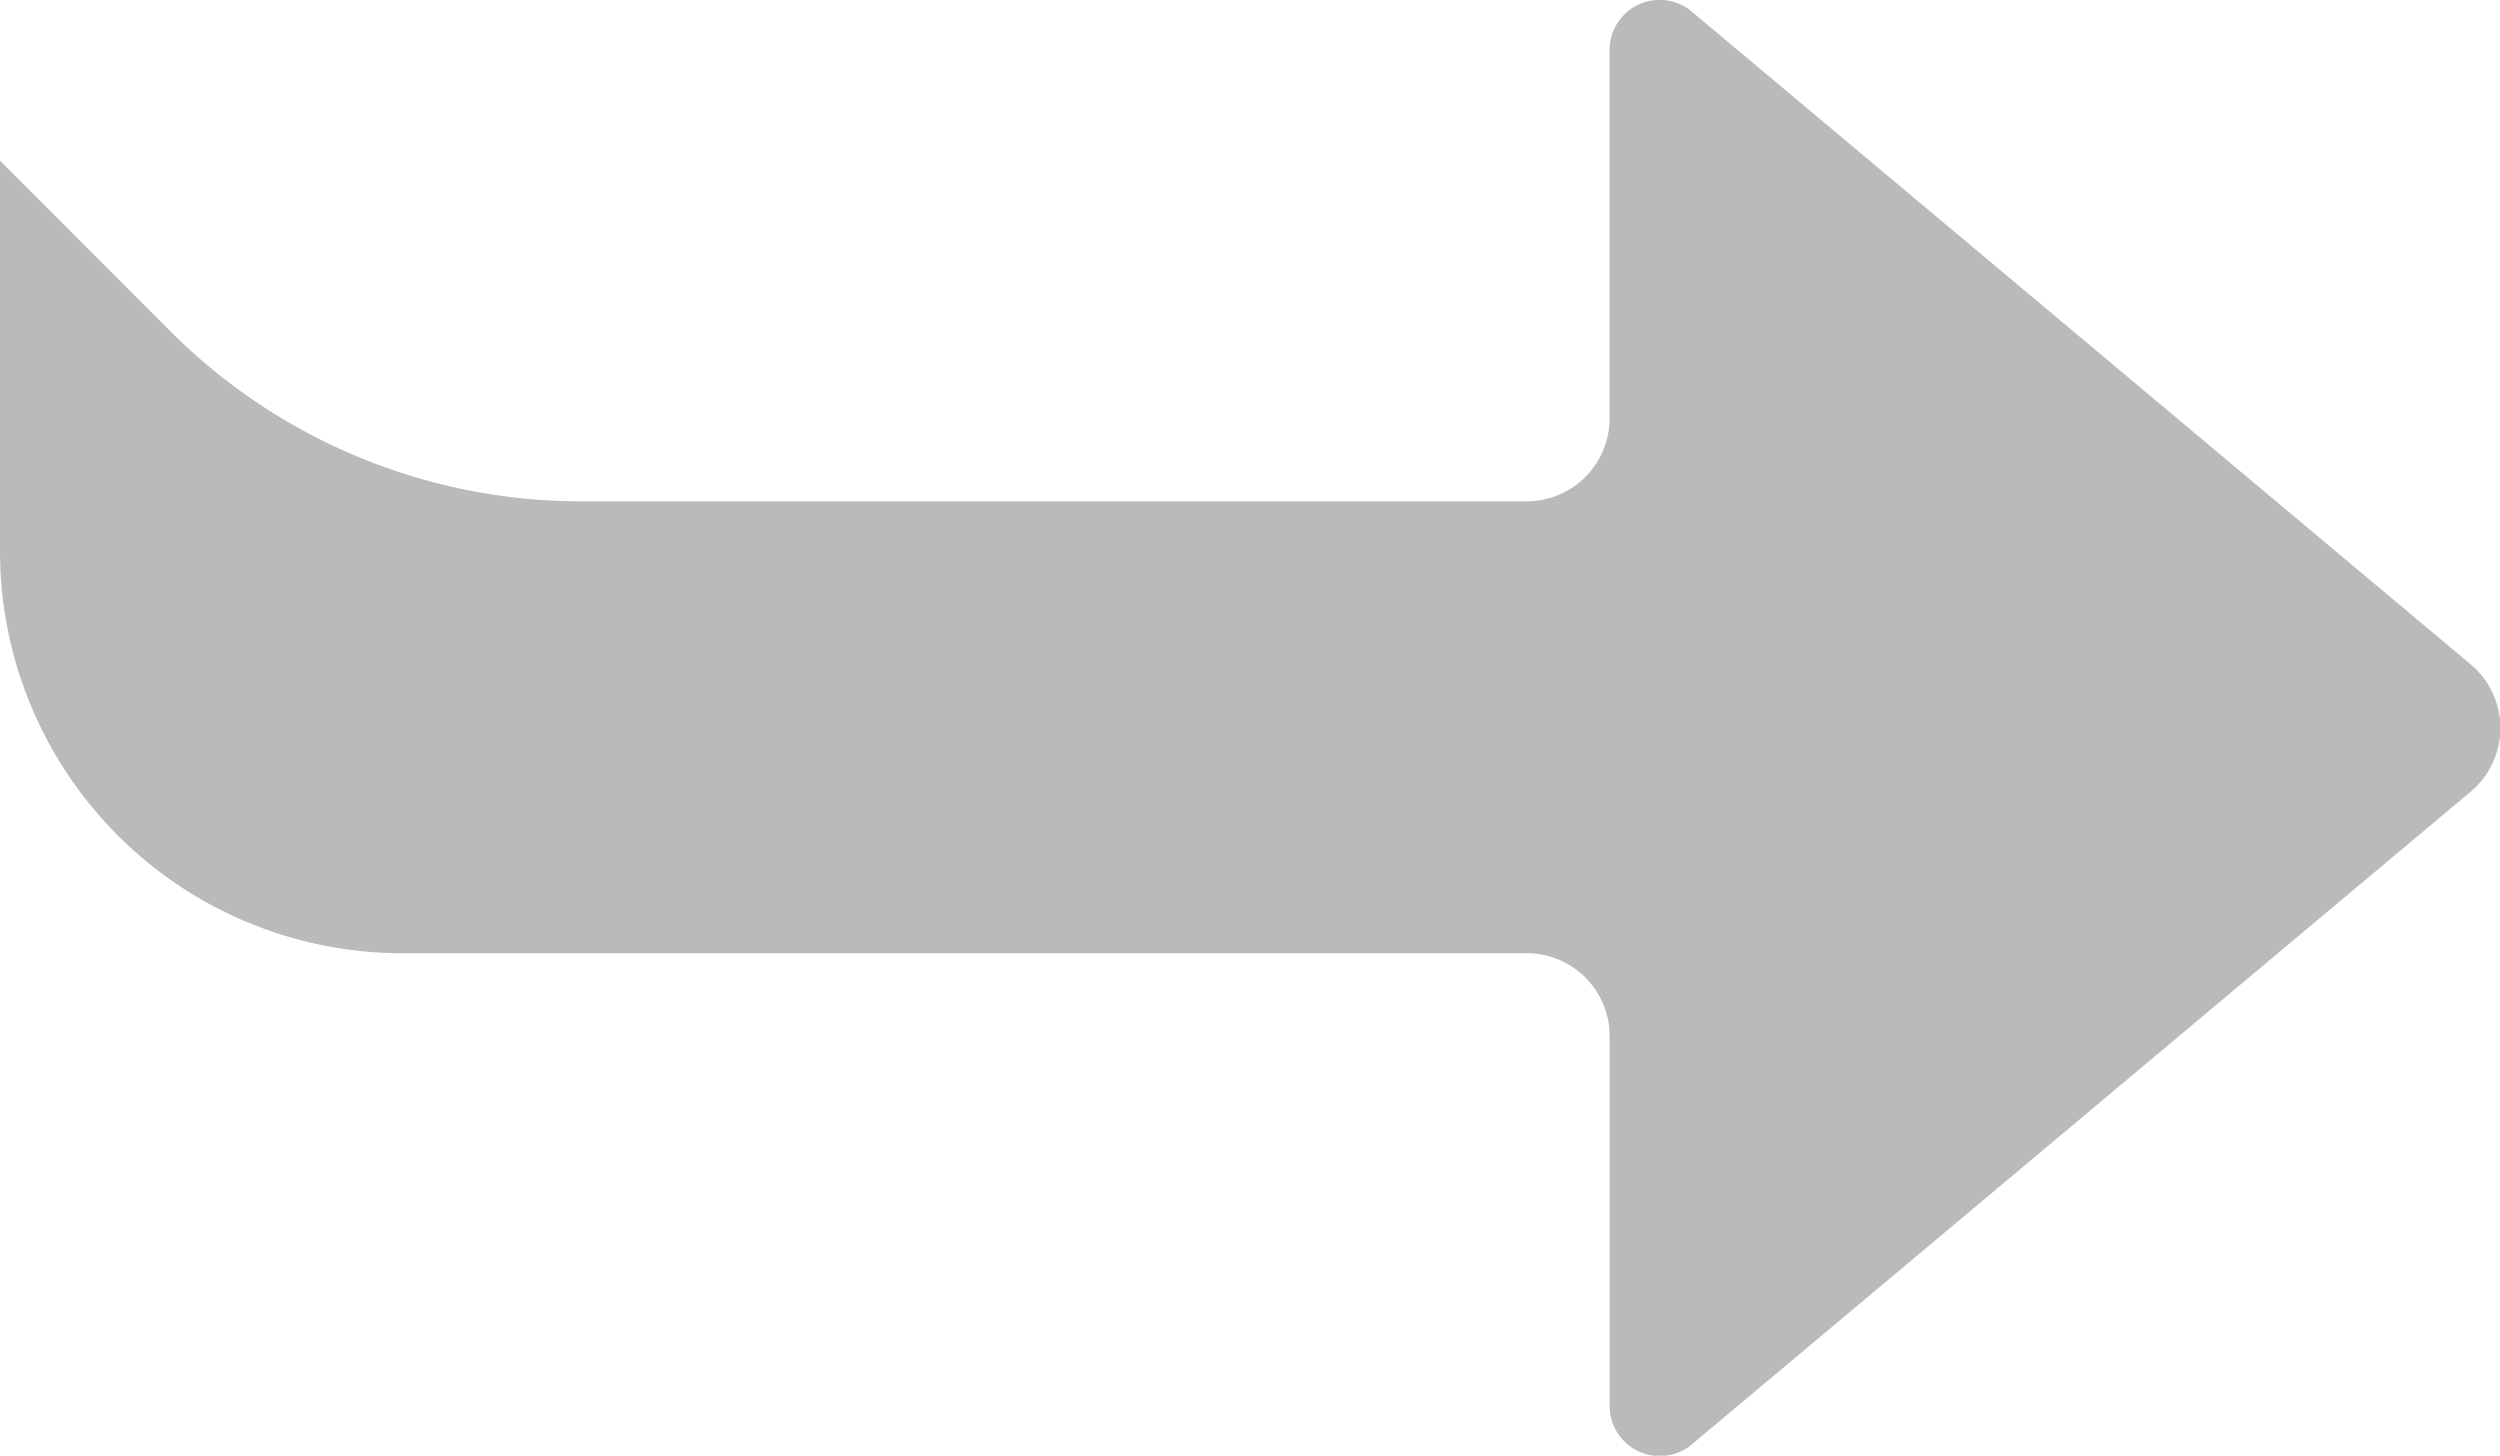 <svg xmlns="http://www.w3.org/2000/svg" width="24.331" height="14.167"><path data-name="Path 197" d="M24.042 6.463 16.465.113a.487.487 0 0 0-.8.373v3.586a.807.807 0 0 1-.807.807h-9.2a5.651 5.651 0 0 1-4-1.655L0 1.563v3.8a3.914 3.914 0 0 0 3.914 3.914h10.945a.808.808 0 0 1 .807.807v3.6a.487.487 0 0 0 .8.373l7.577-6.35a.808.808 0 0 0-.001-1.244Z" fill="#bababa"/></svg>